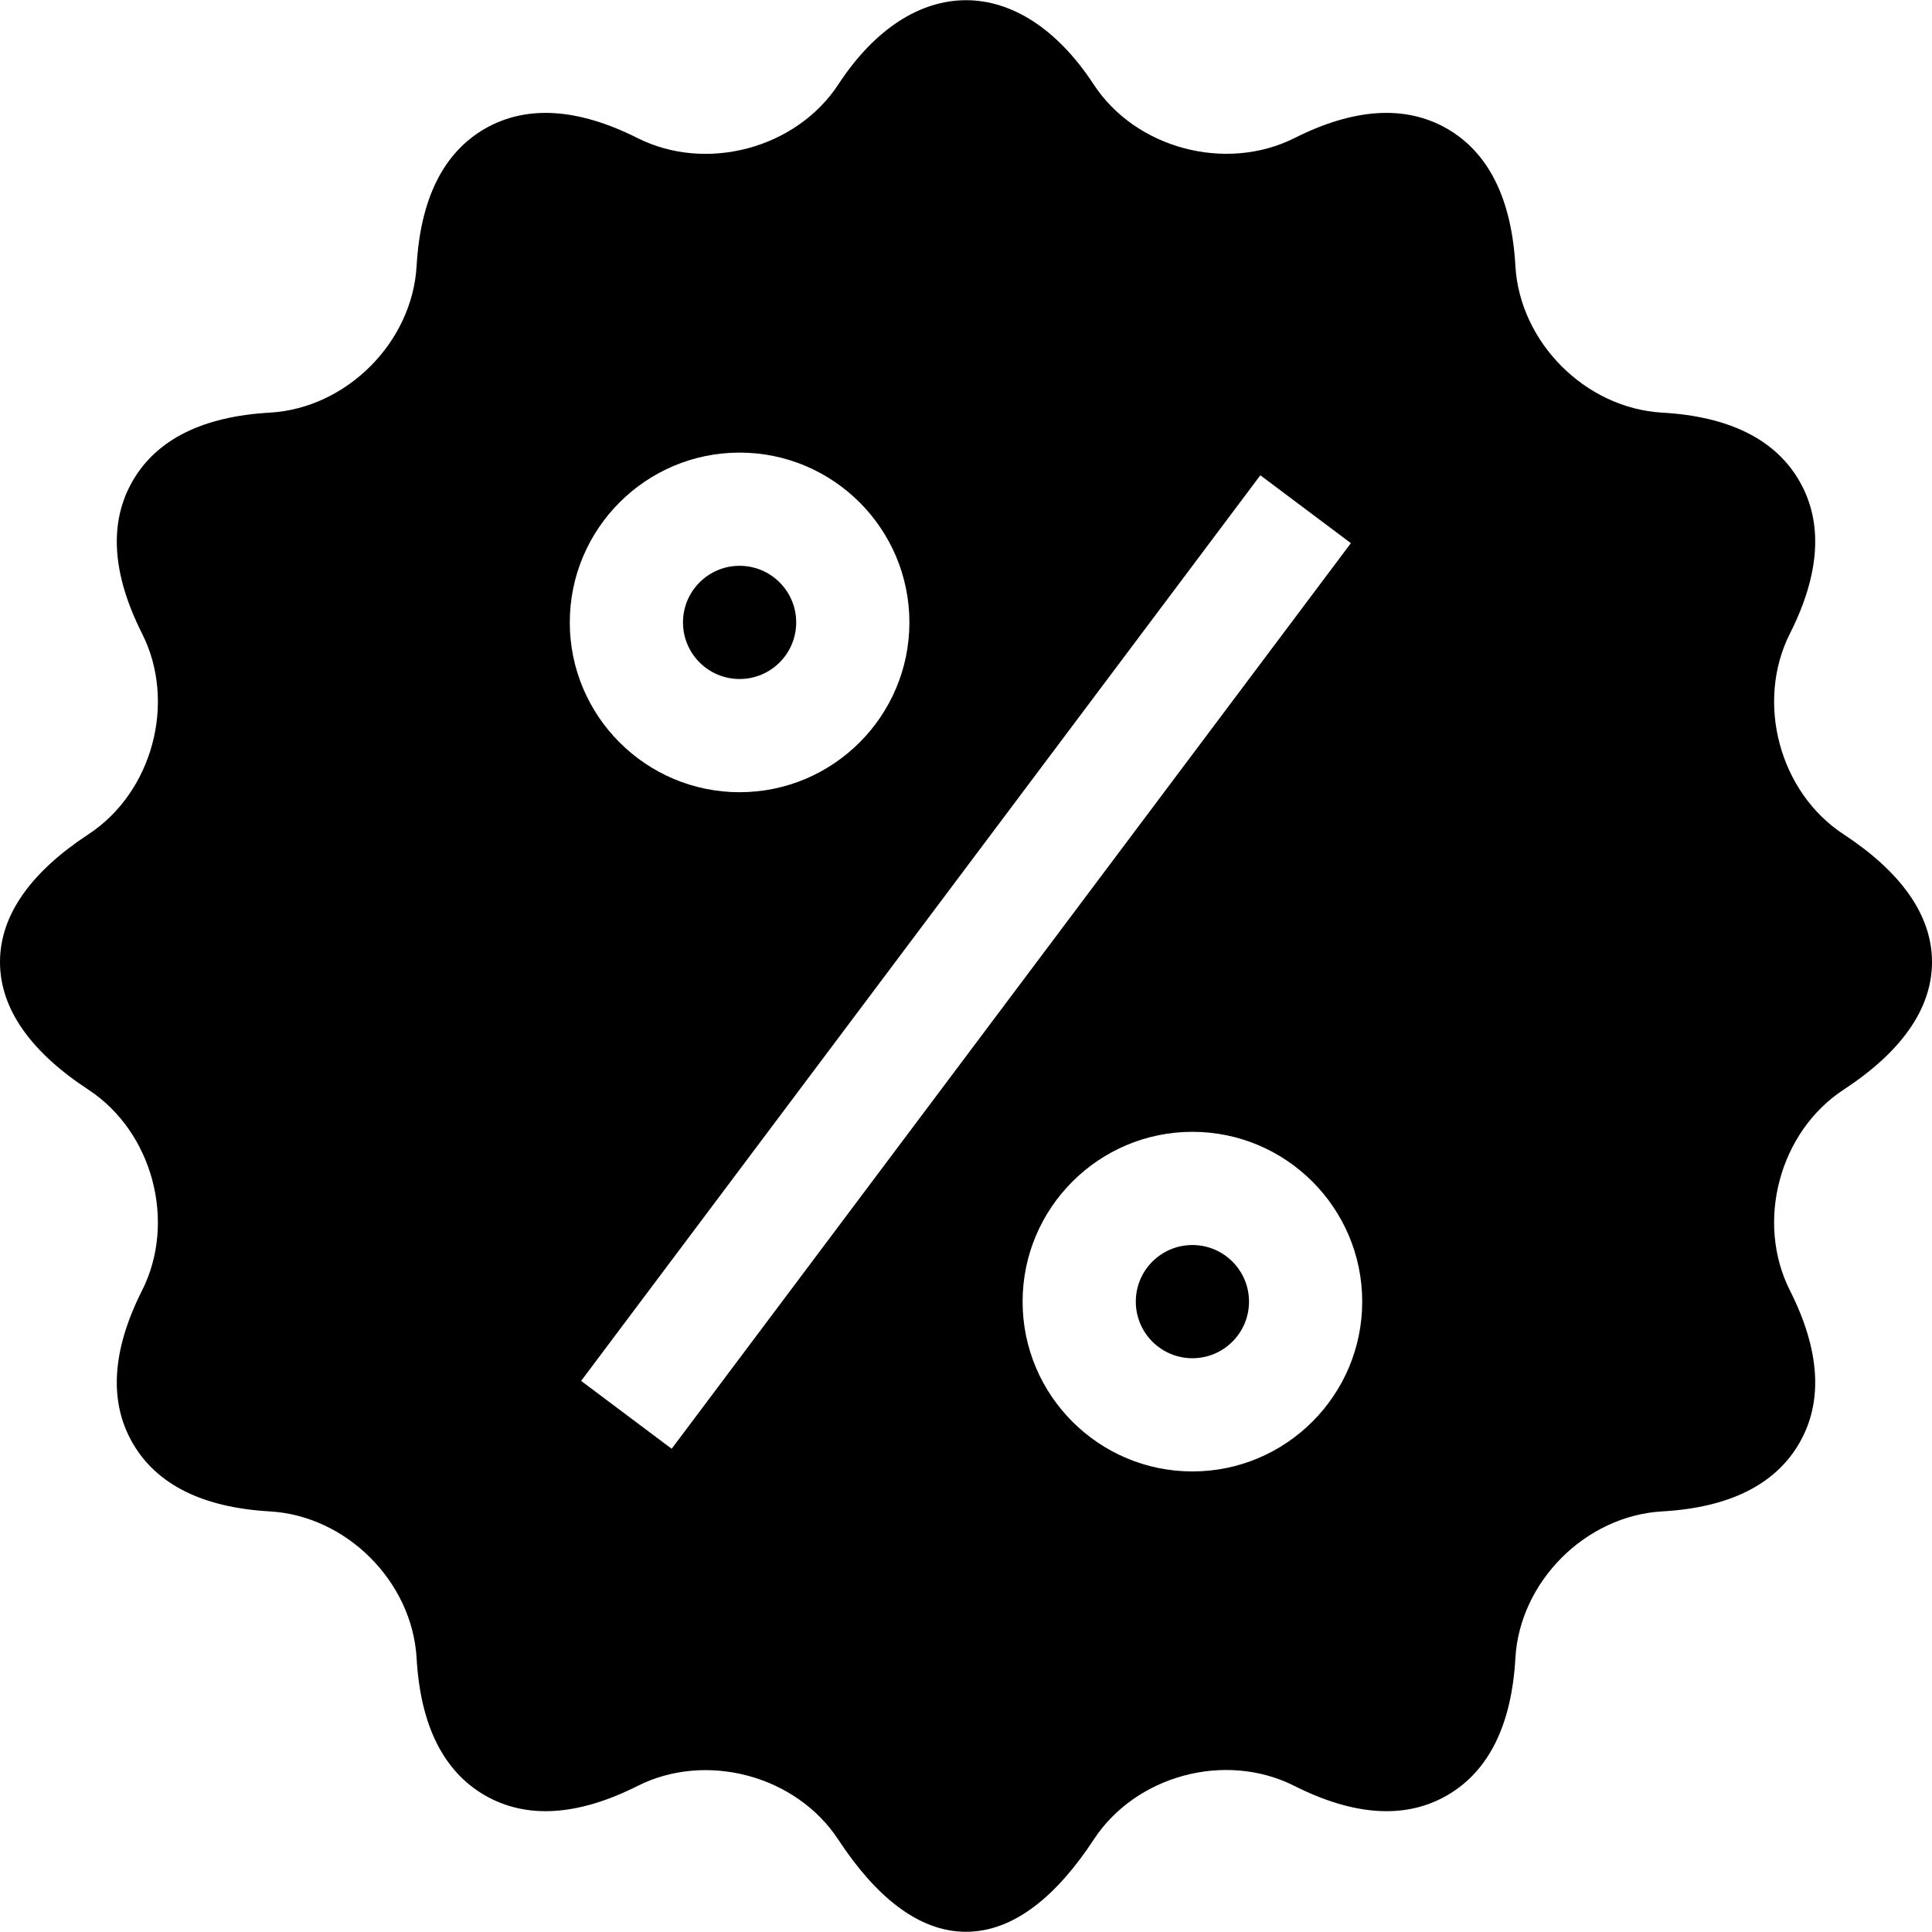 <svg id="Capa_1" enable-background="new 0 0 512 512" height="512" viewBox="0 0 512 512" width="512" xmlns="http://www.w3.org/2000/svg"><g><circle cx="316" cy="344.945" r="15"/><circle cx="196" cy="164.945" r="15"/><path d="m488.588 221.107c-17.021-11.133-23.408-34.995-14.253-53.174 8.013-15.864 8.862-29.487 2.505-40.488s-18.574-17.08-36.328-18.091c-20.317-1.143-37.778-18.604-38.921-38.936-1.011-17.739-7.09-29.956-18.091-36.313-11.001-6.313-24.624-5.493-40.488 2.505-18.179 9.082-42.056 2.769-53.188-14.253-19.482-29.736-48.164-29.736-67.646 0-11.147 17.007-34.995 23.379-53.188 14.253-15.879-7.998-29.502-8.818-40.488-2.505-11.001 6.357-17.08 18.574-18.091 36.328-1.143 20.317-18.604 37.778-38.936 38.921-17.739 1.011-29.956 7.09-36.313 18.091s-5.508 24.624 2.505 40.488c9.155 18.179 2.769 42.041-14.268 53.188-14.855 9.757-23.399 21.124-23.399 33.824s8.544 24.082 23.412 33.823c17.021 11.147 23.408 35.01 14.253 53.188-8.013 15.864-8.862 29.487-2.505 40.488s18.574 17.08 36.328 18.091c20.317 1.143 37.778 18.604 38.921 38.936 1.011 17.739 7.09 29.956 18.091 36.313 11.016 6.343 24.609 5.493 40.488-2.505 18.179-9.141 42.026-2.783 53.188 14.268 9.756 14.854 21.123 24.397 33.823 24.397s24.067-9.544 33.838-24.412c11.118-17.051 34.937-23.467 53.174-14.253 15.864 7.998 29.531 8.848 40.488 2.505 11.001-6.357 17.08-18.574 18.091-36.328 1.143-20.317 18.604-37.778 38.936-38.921 17.739-1.011 29.956-7.09 36.313-18.091s5.508-24.624-2.505-40.488c-9.155-18.179-2.769-42.041 14.253-53.188 14.869-9.741 23.413-21.123 23.413-33.823s-8.544-24.067-23.412-33.838zm-292.588-101.162c24.814 0 45 20.186 45 45s-20.186 45-45 45-45-20.186-45-45 20.186-45 45-45zm-18.003 263.994-23.994-17.988 180-240 23.994 17.988zm138.003 6.006c-24.814 0-45-20.186-45-45s20.186-45 45-45 45 20.186 45 45-20.186 45-45 45z"/></g></svg>